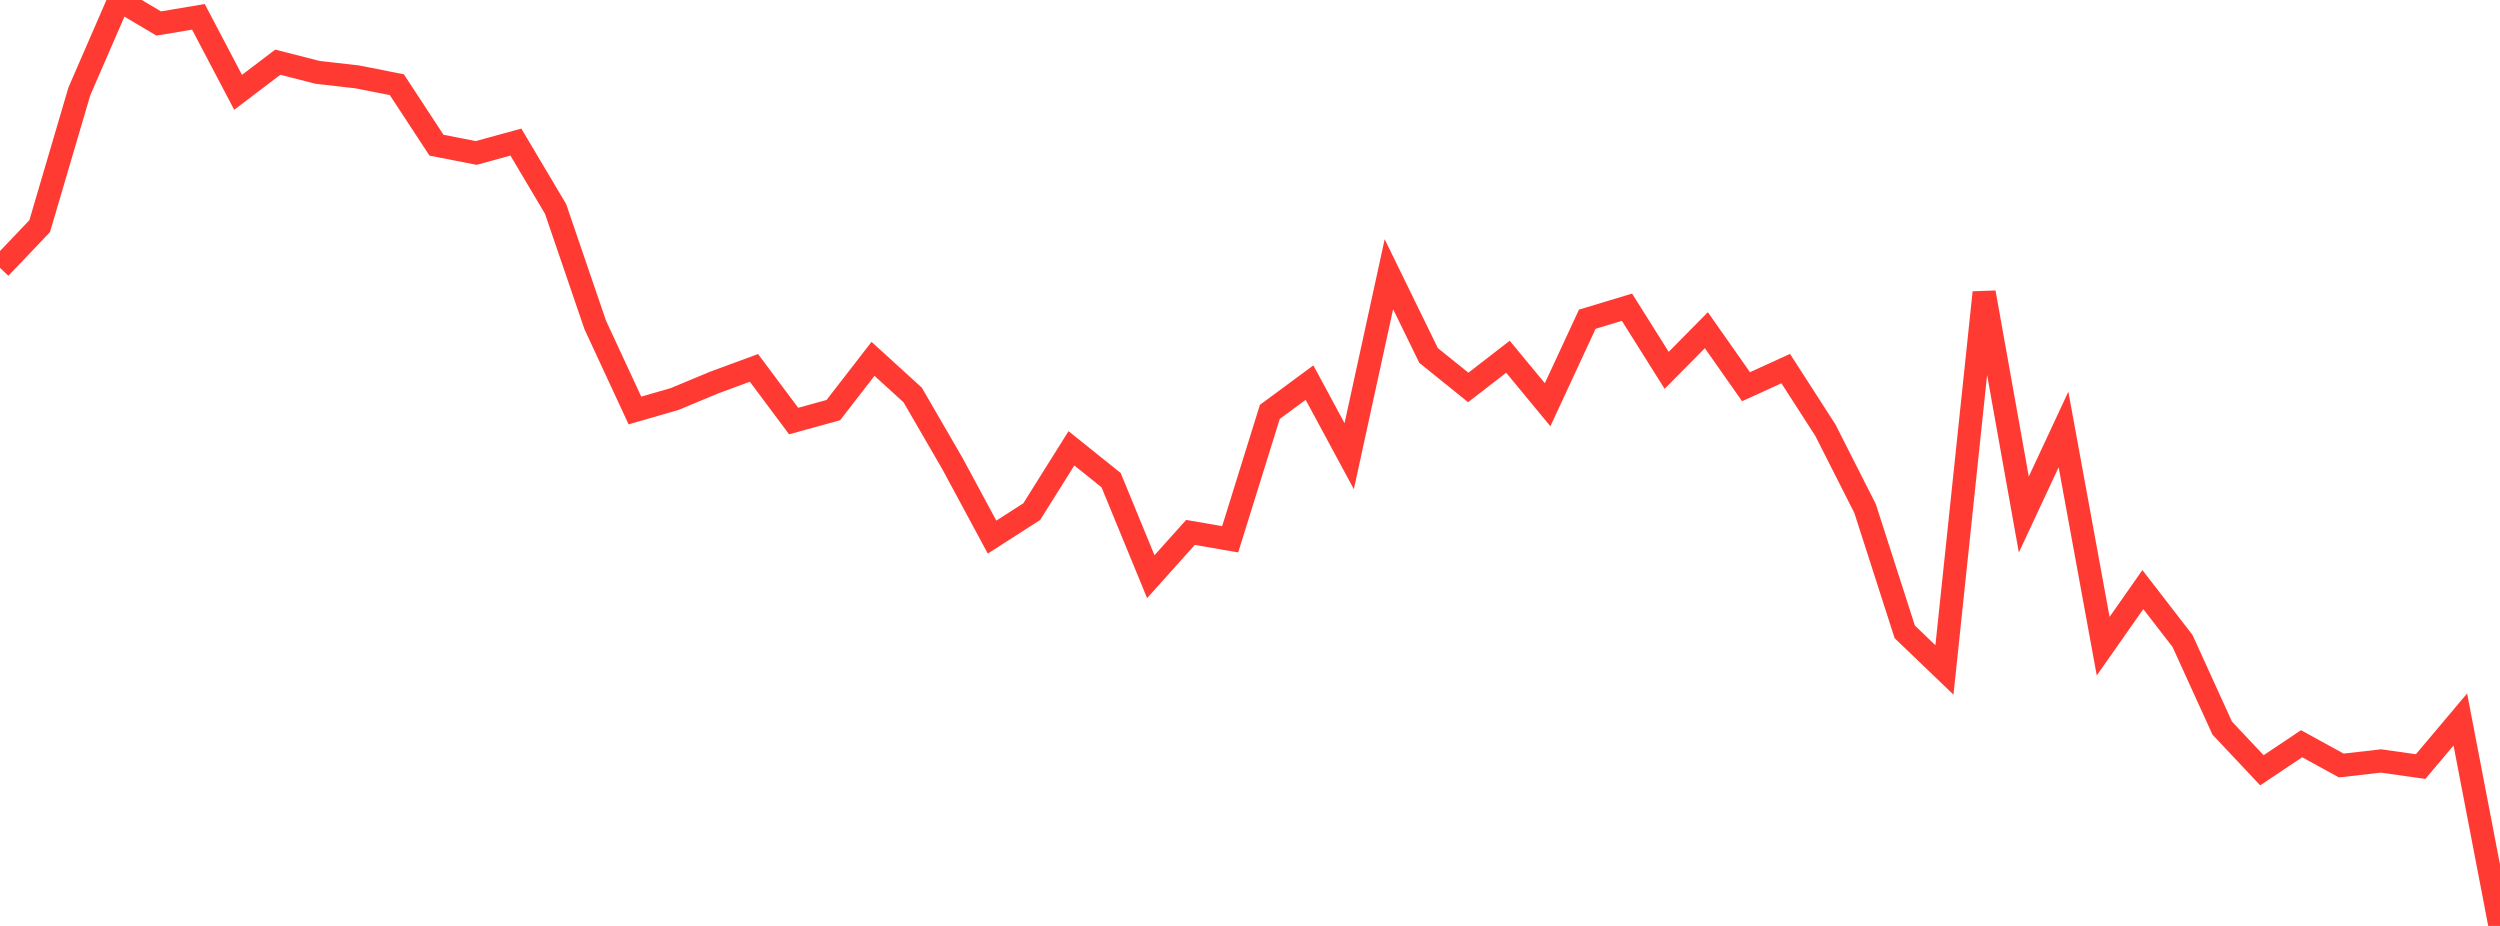 <?xml version="1.0" standalone="no"?>
<!DOCTYPE svg PUBLIC "-//W3C//DTD SVG 1.1//EN" "http://www.w3.org/Graphics/SVG/1.1/DTD/svg11.dtd">

<svg width="135" height="50" viewBox="0 0 135 50" preserveAspectRatio="none" 
  xmlns="http://www.w3.org/2000/svg"
  xmlns:xlink="http://www.w3.org/1999/xlink">


<polyline points="0.0, 14.462 2.143, 12.212 4.286, 4.932 6.429, 0.0 8.571, 1.269 10.714, 0.909 12.857, 4.985 15.0, 3.359 17.143, 3.906 19.286, 4.151 21.429, 4.573 23.571, 7.841 25.714, 8.26 27.857, 7.672 30.0, 11.281 32.143, 17.547 34.286, 22.166 36.429, 21.548 38.571, 20.655 40.714, 19.866 42.857, 22.737 45.0, 22.146 47.143, 19.378 49.286, 21.33 51.429, 25.029 53.571, 29.003 55.714, 27.628 57.857, 24.21 60.0, 25.928 62.143, 31.141 64.286, 28.75 66.429, 29.123 68.571, 22.242 70.714, 20.661 72.857, 24.634 75.0, 14.808 77.143, 19.195 79.286, 20.922 81.429, 19.264 83.571, 21.855 85.714, 17.237 87.857, 16.59 90.0, 19.999 92.143, 17.831 94.286, 20.882 96.429, 19.904 98.571, 23.231 100.714, 27.46 102.857, 34.121 105.0, 36.177 107.143, 15.795 109.286, 27.785 111.429, 23.192 113.571, 34.893 115.714, 31.838 117.857, 34.612 120.0, 39.318 122.143, 41.595 124.286, 40.161 126.429, 41.337 128.571, 41.092 130.714, 41.395 132.857, 38.852 135.0, 50.0" fill="none" stroke="#ff3a33" stroke-width="1.25"/>

</svg>